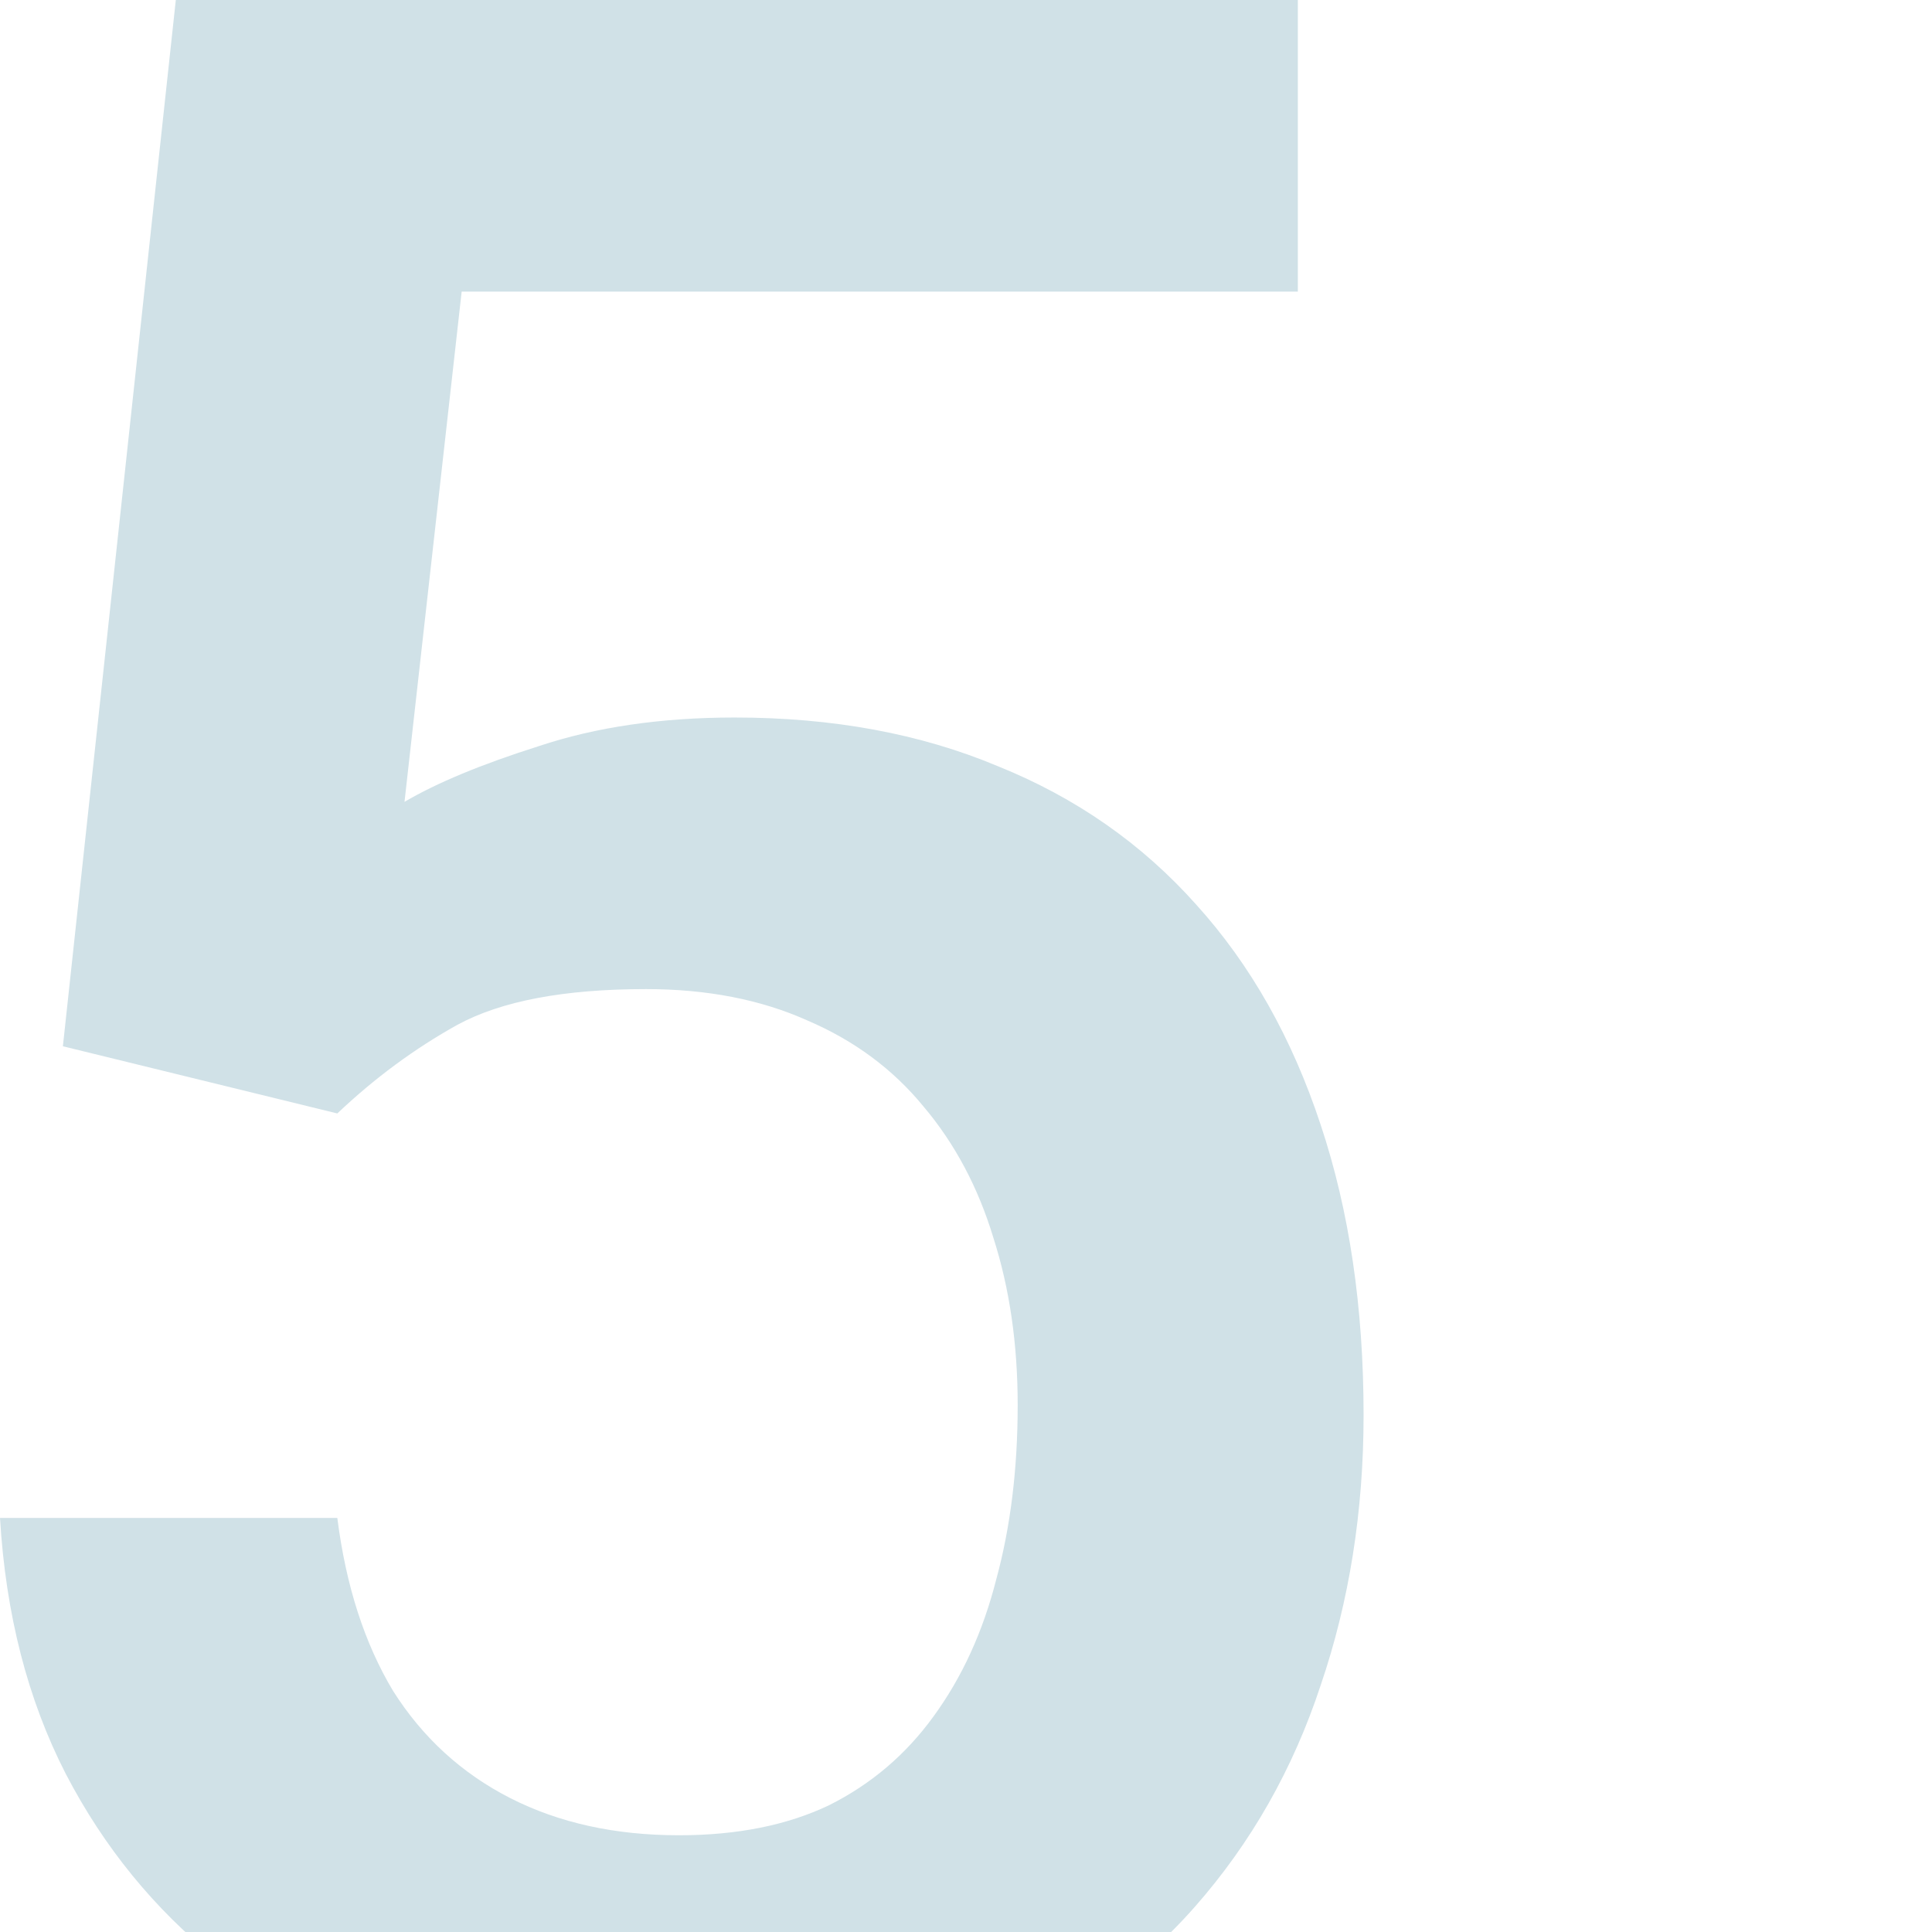 <?xml version="1.0" encoding="UTF-8"?> <svg xmlns="http://www.w3.org/2000/svg" width="132" height="132" viewBox="0 0 132 132" fill="none"><g clip-path="url(#clip0_990_530)"><path d="M23.047 76.074L4.297 71.484L12.012 0H88.672V19.922H31.543L27.637 54.785C29.85 53.483 32.91 52.214 36.816 50.977C40.723 49.675 45.182 49.023 50.195 49.023C56.901 49.023 62.891 50.13 68.164 52.344C73.503 54.492 78.027 57.65 81.738 61.816C85.449 65.918 88.281 70.931 90.234 76.856C92.188 82.715 93.164 89.323 93.164 96.68C93.164 103.255 92.188 109.408 90.234 115.137C88.346 120.866 85.482 125.911 81.641 130.273C77.799 134.635 72.949 138.053 67.09 140.527C61.296 142.936 54.427 144.141 46.484 144.141C40.56 144.141 34.863 143.294 29.395 141.602C23.991 139.844 19.141 137.272 14.844 133.887C10.547 130.436 7.096 126.204 4.492 121.191C1.888 116.113 0.391 110.286 0 103.711H23.047C23.633 108.333 24.902 112.272 26.855 115.527C28.874 118.717 31.543 121.159 34.863 122.852C38.184 124.544 42.025 125.391 46.387 125.391C50.358 125.391 53.776 124.707 56.641 123.34C59.505 121.908 61.882 119.889 63.77 117.285C65.723 114.616 67.155 111.491 68.066 107.91C69.043 104.329 69.531 100.358 69.531 95.996C69.531 91.829 68.978 88.021 67.871 84.57C66.829 81.12 65.234 78.125 63.086 75.586C61.003 73.047 58.366 71.094 55.176 69.727C51.986 68.294 48.307 67.578 44.141 67.578C38.542 67.578 34.245 68.392 31.25 70.019C28.32 71.647 25.586 73.665 23.047 76.074Z" fill="#D0E1E7"></path></g><defs><clipPath id="clip0_990_530"><rect width="132" height="132" fill="white"></rect></clipPath></defs></svg> 